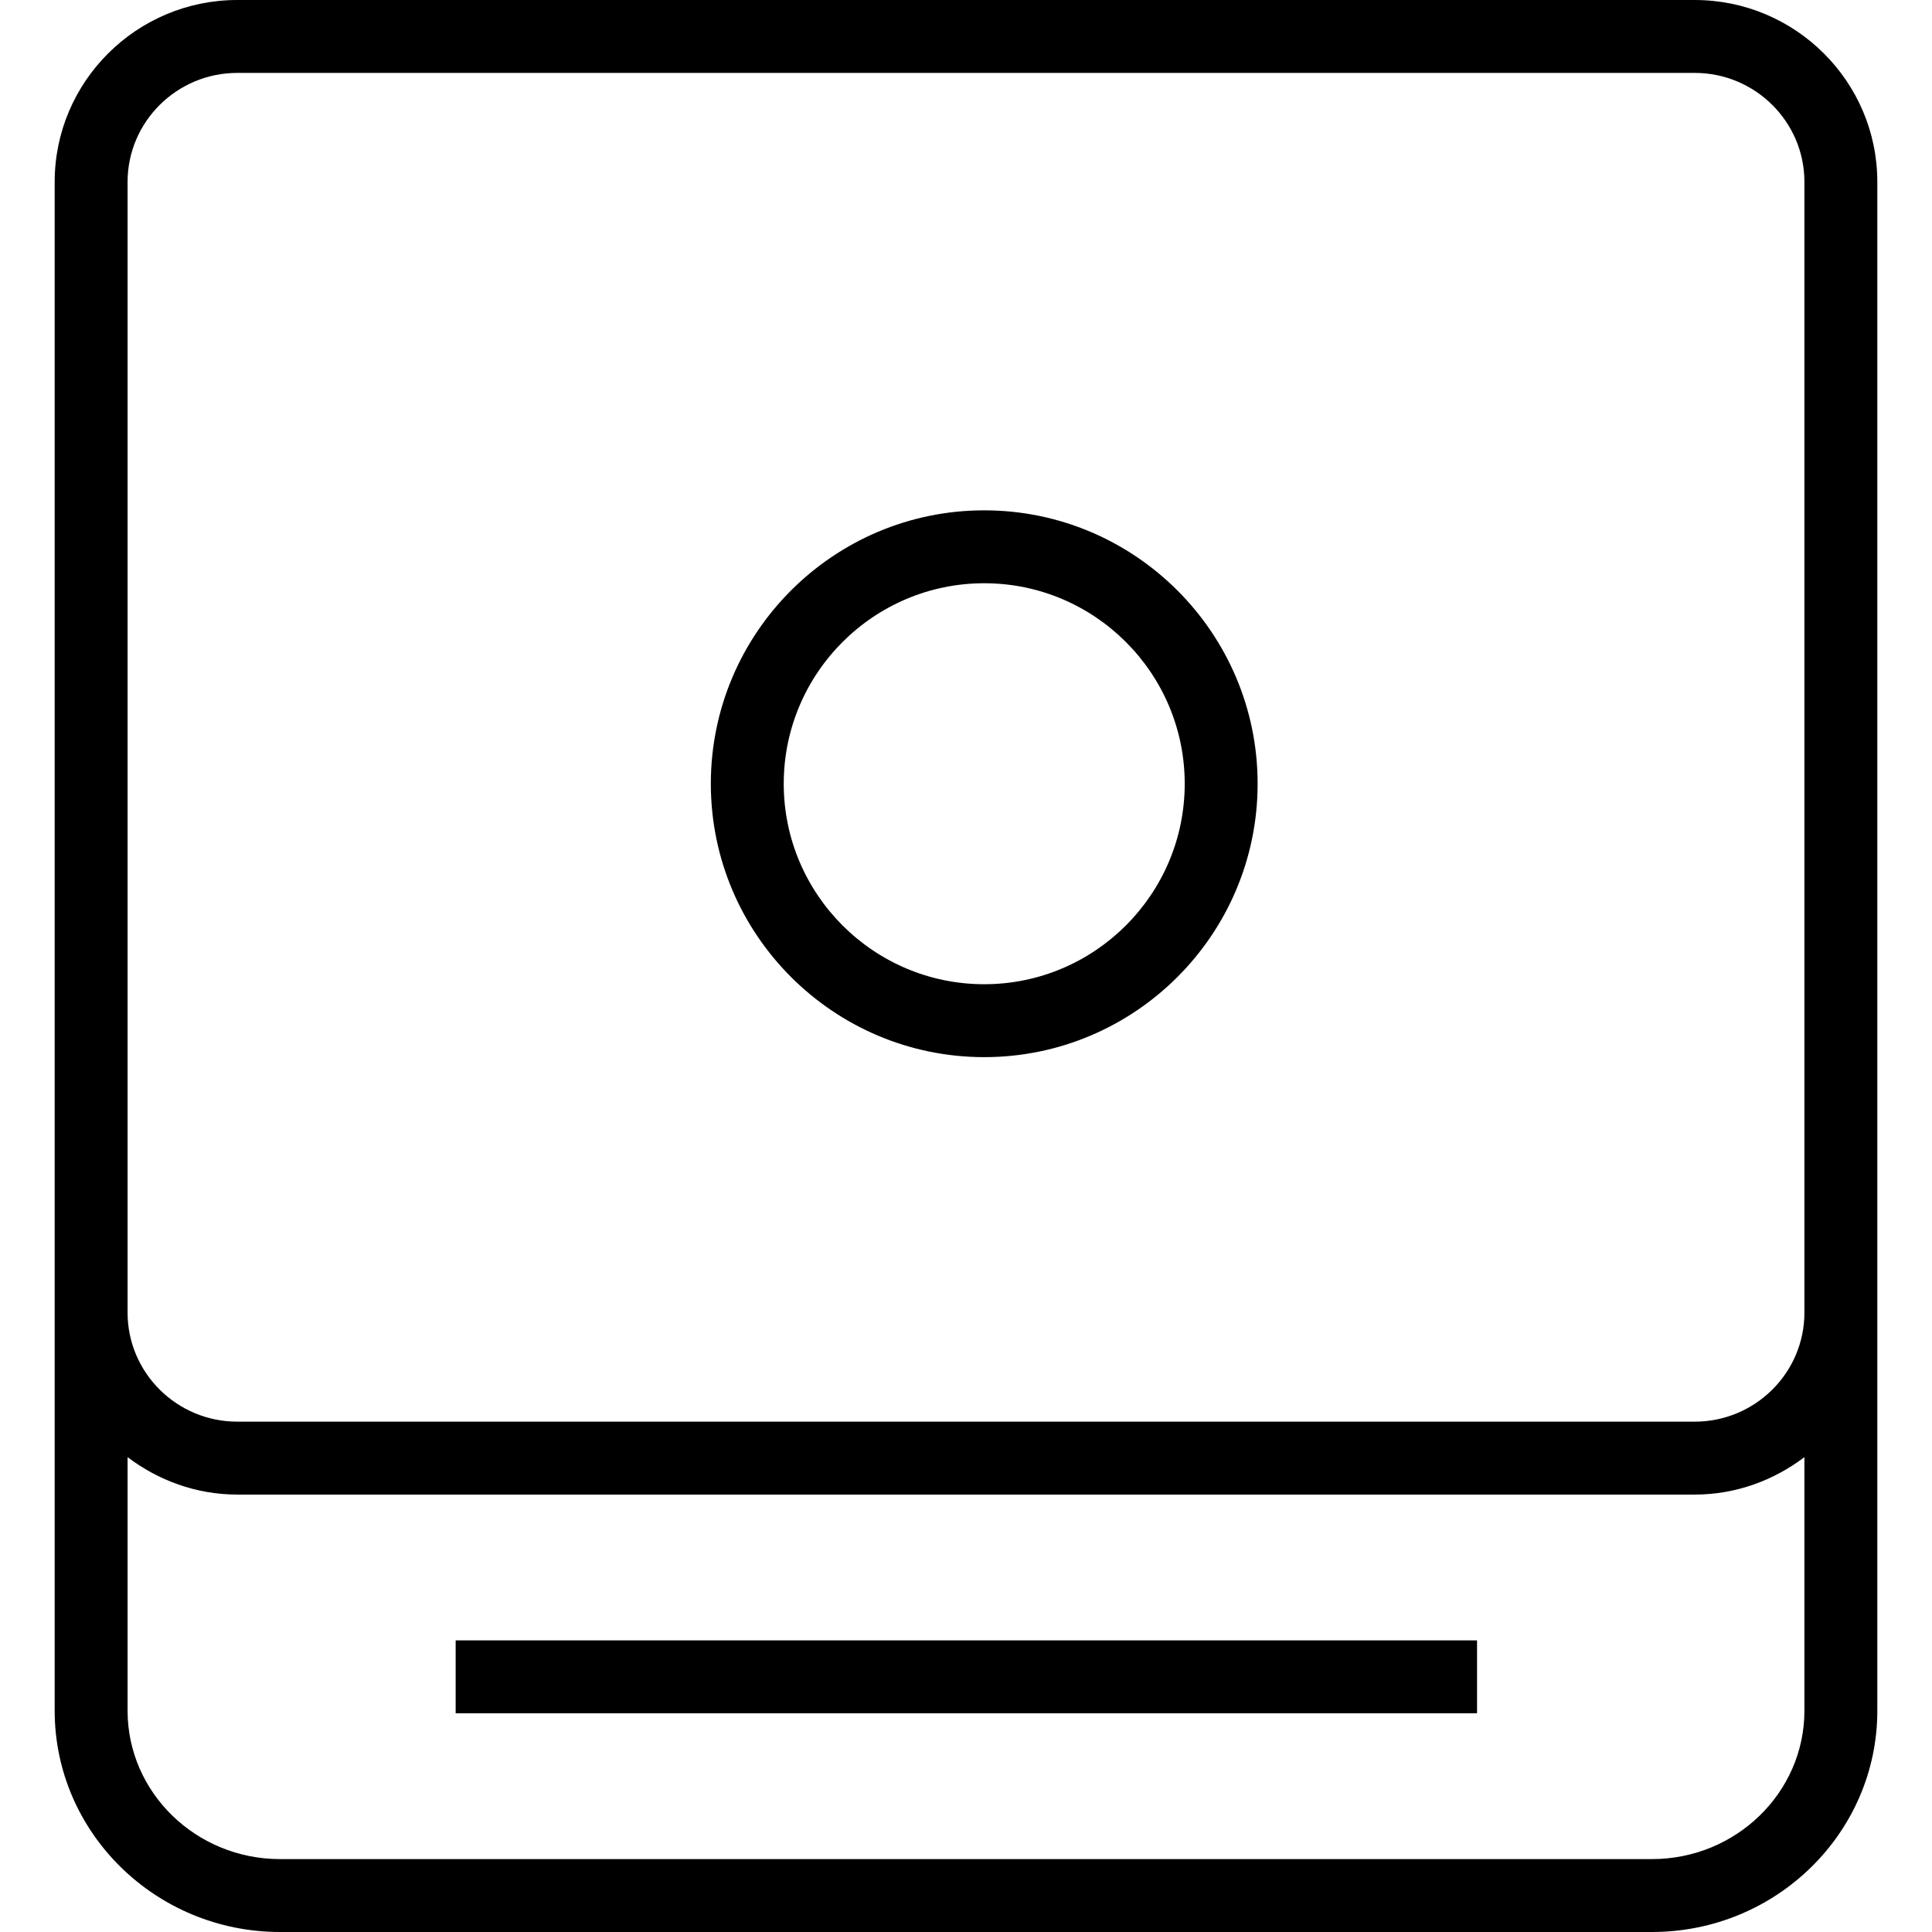 <?xml version="1.0" encoding="iso-8859-1"?>
<!-- Uploaded to: SVG Repo, www.svgrepo.com, Generator: SVG Repo Mixer Tools -->
<svg fill="#000000" version="1.1" id="Layer_1" xmlns="http://www.w3.org/2000/svg" xmlns:xlink="http://www.w3.org/1999/xlink" 
	 viewBox="0 0 212 212" xml:space="preserve">
<g>
	<g>
		<g>
			<path d="M185.961,0H26.039C14.988,0,6,8.953,6,19.961V128v16.039v43.68C6,201.109,17.094,212,30.73,212h150.54
				c13.637,0,24.73-10.891,24.73-24.281v-43.68V128V19.961C206,8.953,197.012,0,185.961,0z M198,187.719
				c0,8.976-7.504,16.281-16.73,16.281H30.73C21.504,204,14,196.695,14,187.719v-27.824c3.362,2.54,7.503,4.106,12.039,4.106
				h159.922c4.536,0,8.677-1.566,12.039-4.106V187.719z M198,128v16.039c0,6.594-5.402,11.961-12.039,11.961H26.039
				C19.402,156,14,150.633,14,144.039V128V19.961C14,13.367,19.402,8,26.039,8h159.922C192.598,8,198,13.367,198,19.961V128z"/>
			<path d="M108,56c-16.543,0-30,13.457-30,30c0,16.543,13.457,30,30,30c16.543,0,30-13.457,30-30C138,69.457,124.543,56,108,56z
				 M108,108c-12.129,0-22-9.871-22-22c0-12.129,9.871-22,22-22c12.129,0,22,9.871,22,22C130,98.129,120.129,108,108,108z"/>
			<rect x="50" y="180" width="112.078" height="8"/>
		</g>
	</g>
</g>
</svg>